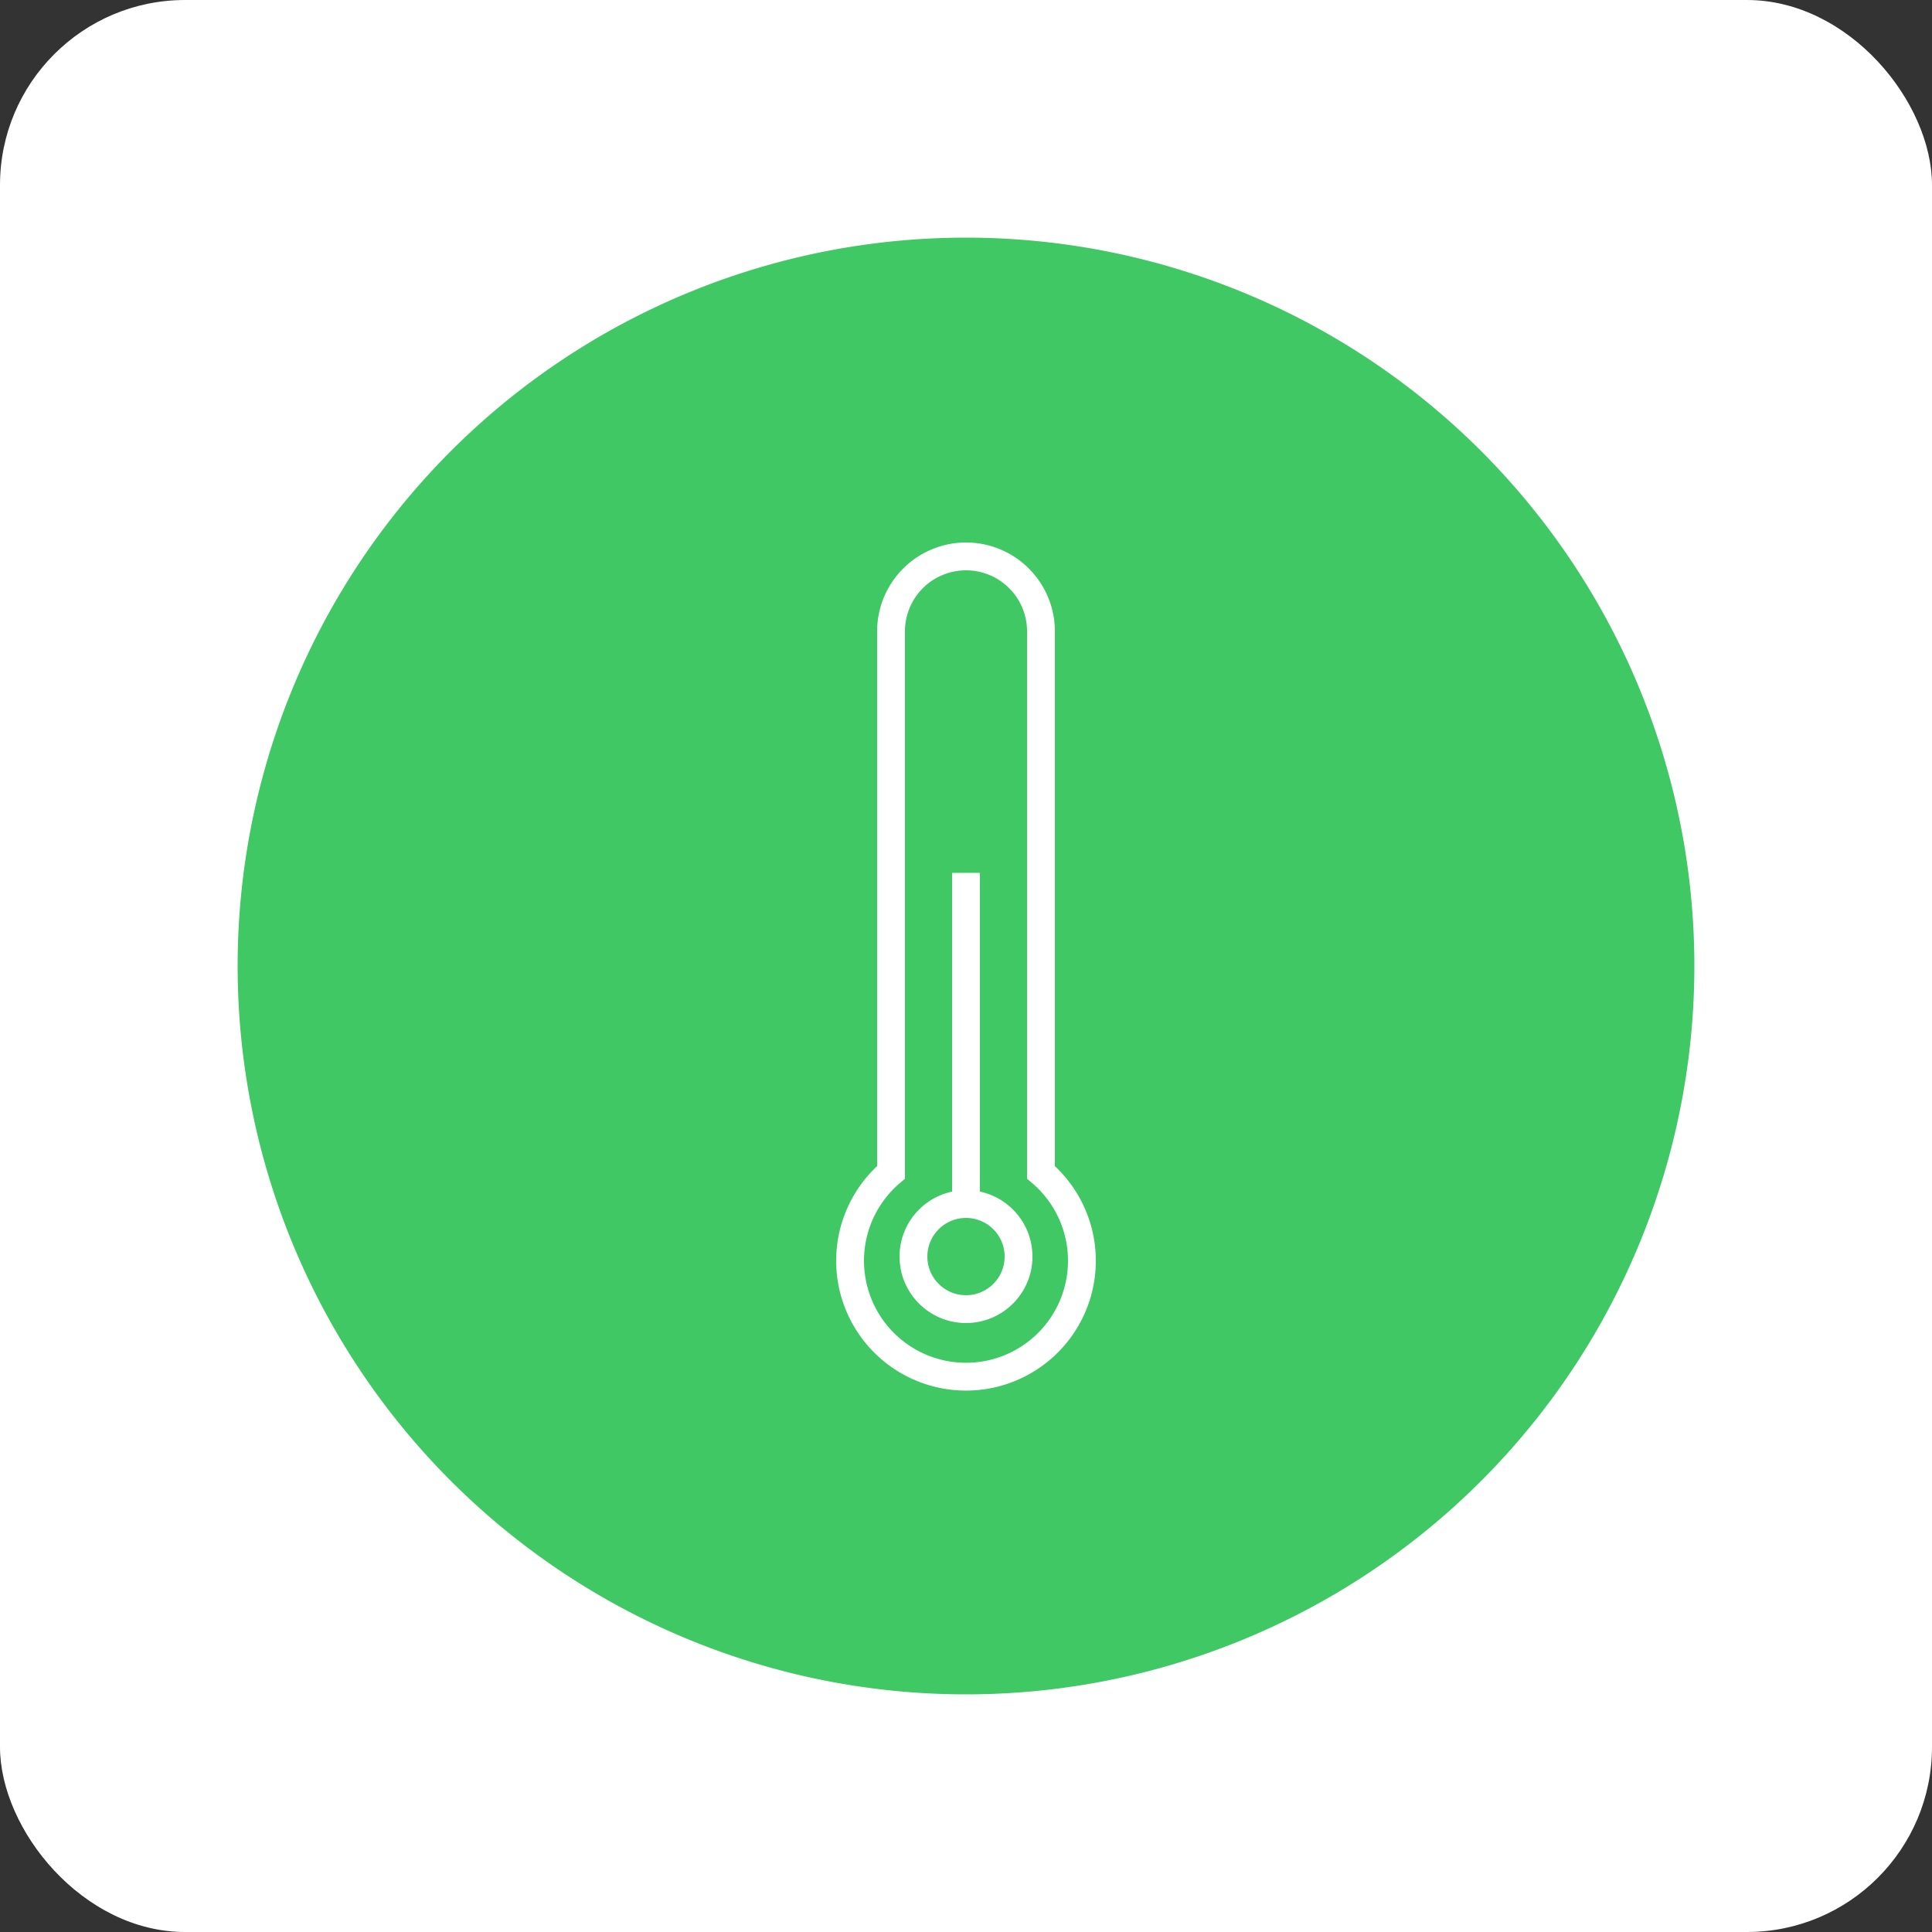 <svg id="Layer_1" data-name="Layer 1" xmlns="http://www.w3.org/2000/svg" viewBox="0 0 50 50"><rect x="0" y="0" width="50" height="50" fill="#333333" stroke="none"/><defs><style>.cls-1{fill:#fff;}.cls-2{fill:#3fc863;}.cls-3{fill:none;stroke:#fff;stroke-miterlimit:10;stroke-width:0.72px;}</style></defs><title>Icon_temp</title><rect class="cls-1" width="50" height="50" rx="4.79"/><path class="cls-2" d="M25,6.15A18.85,18.85,0,1,0,43.85,25,18.85,18.85,0,0,0,25,6.15"/><g id="termometer"><path class="cls-3" d="M26.94,30.3v-14A1.94,1.94,0,0,0,25,14.4h0a1.94,1.94,0,0,0-1.94,1.94v14a3,3,0,1,0,3.88,0Z"/><circle class="cls-3" cx="25" cy="32.52" r="1.36"/><line class="cls-3" x1="25" y1="31.16" x2="25" y2="22.59"/></g></svg>